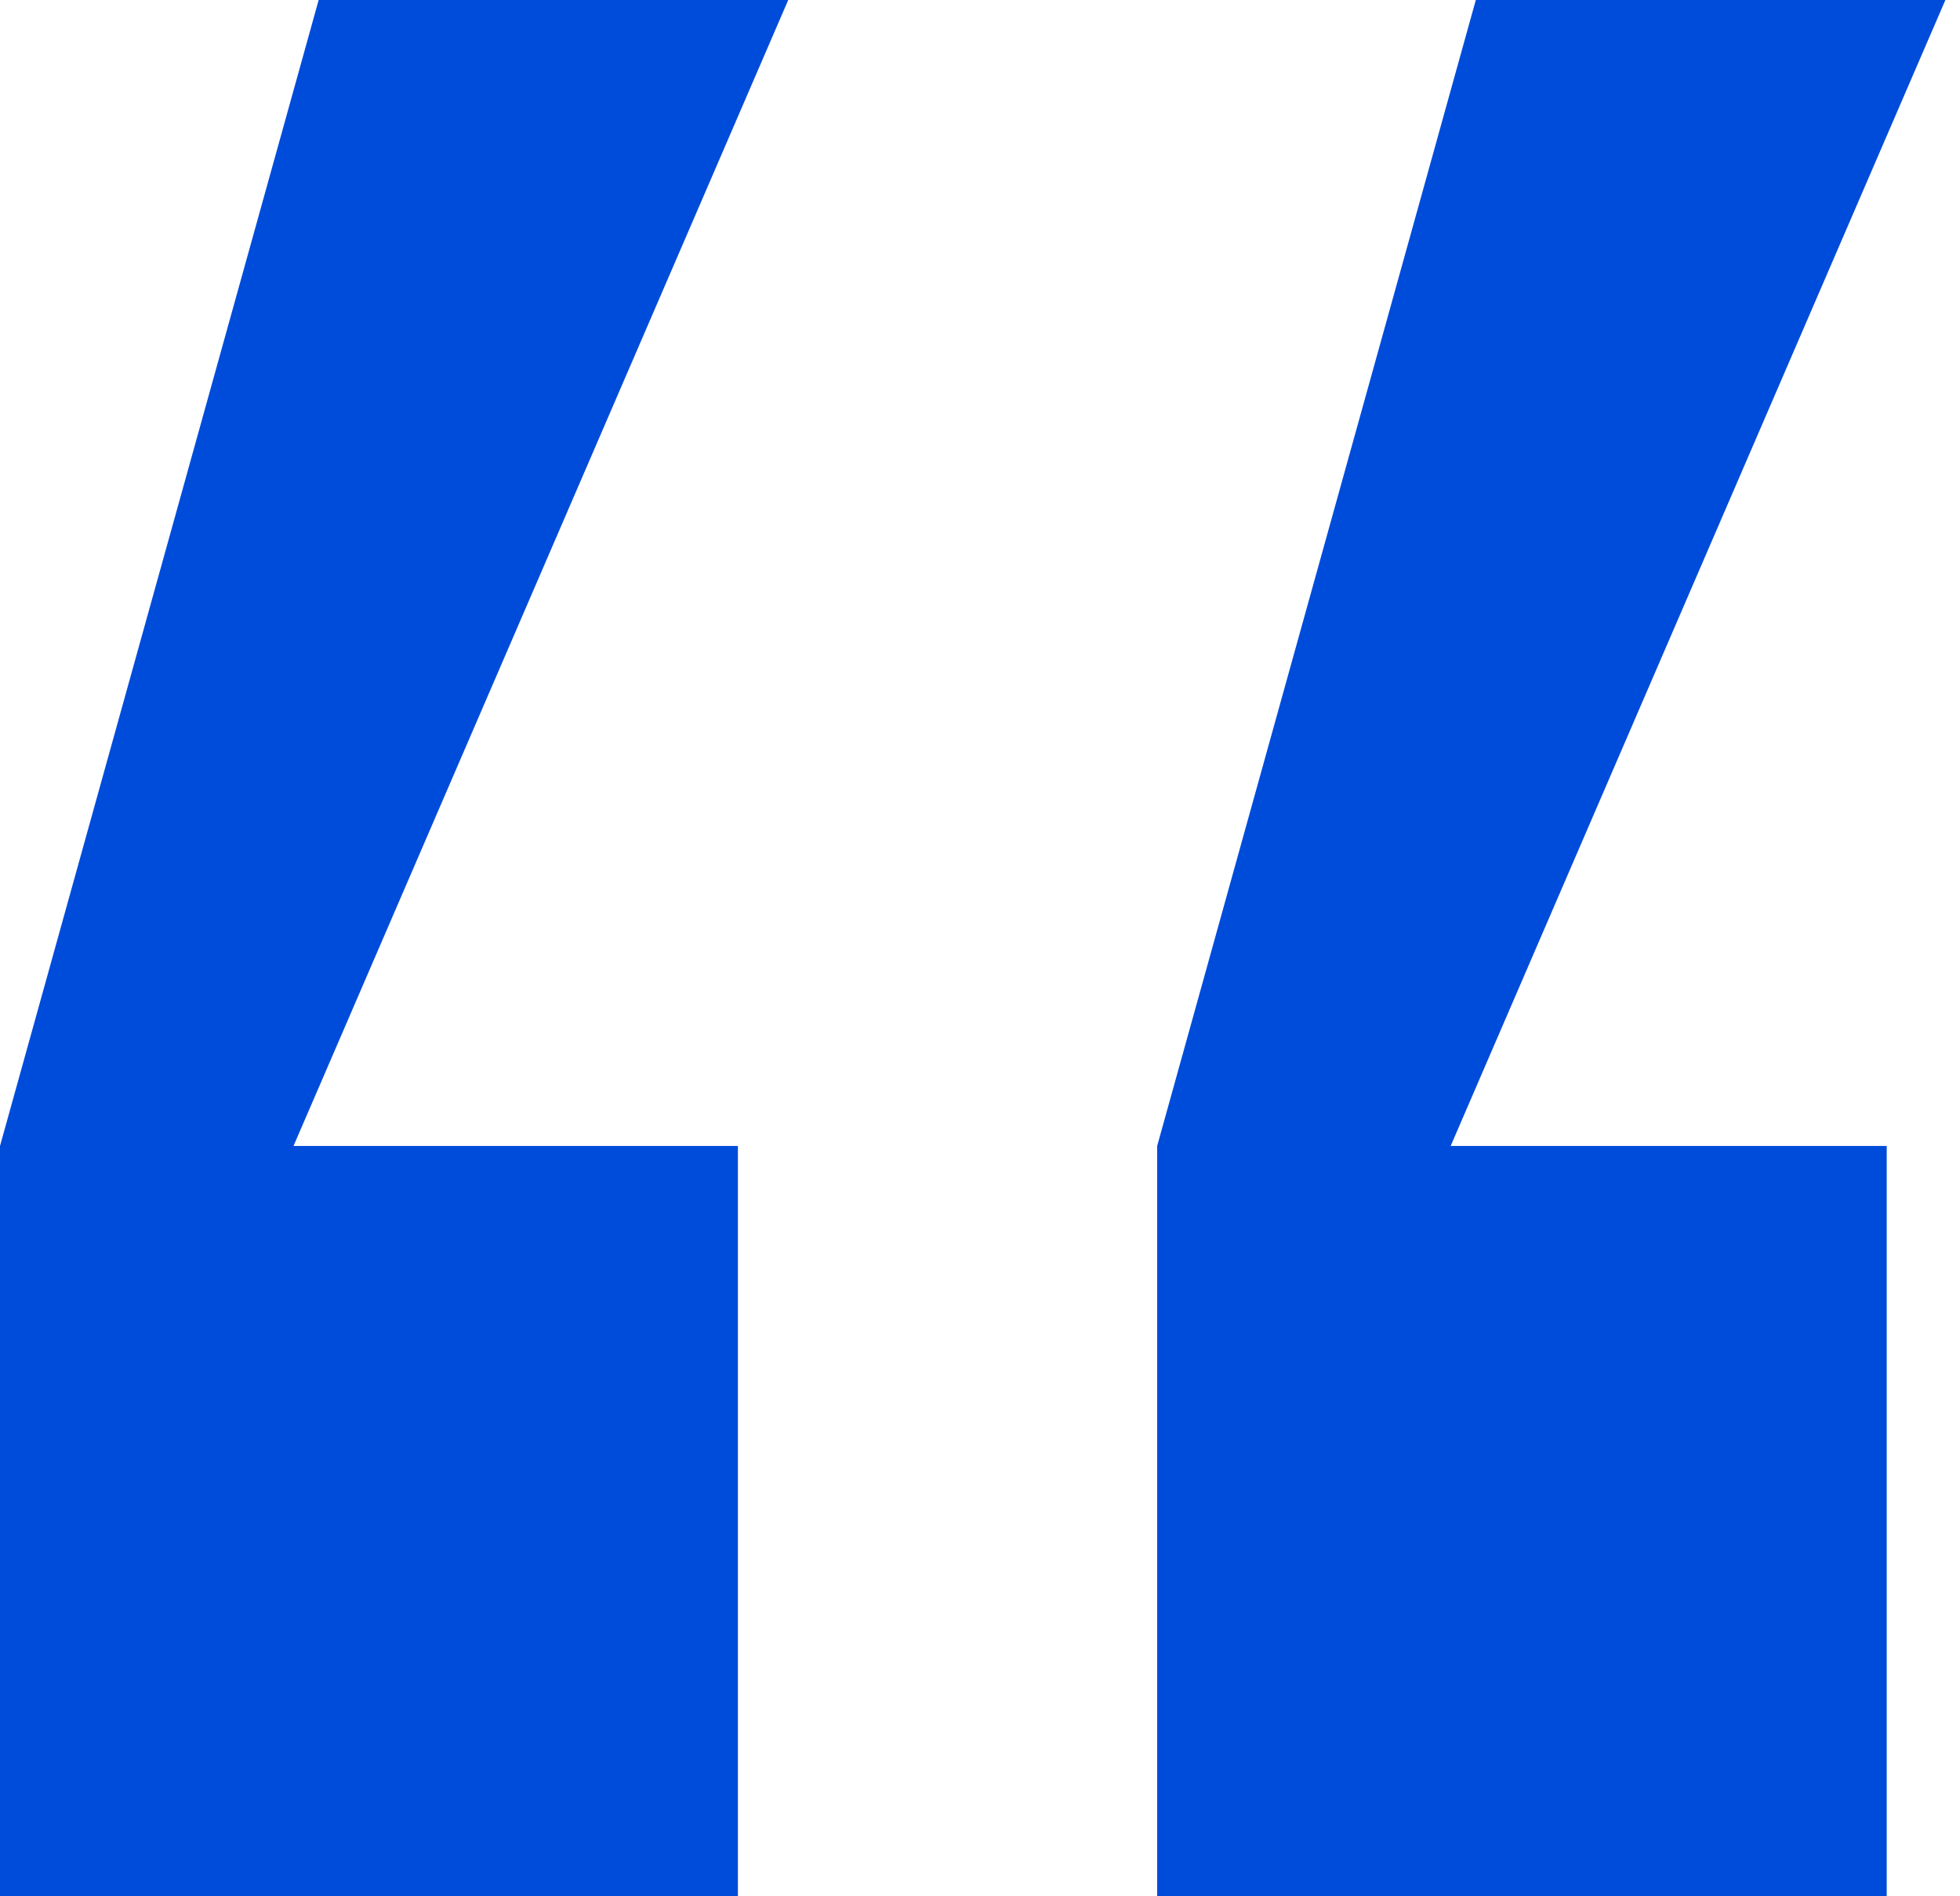 <svg width="31" height="30" viewBox="0 0 31 30" fill="none" xmlns="http://www.w3.org/2000/svg">
<path d="M29.841 30H18.302V18.13L23.342 0H30.769L22.944 18.13H29.841V30ZM11.671 30H0V18.13L5.04 0H12.467L4.642 18.13H11.671V30Z" fill="#004CDA"/>
</svg>
